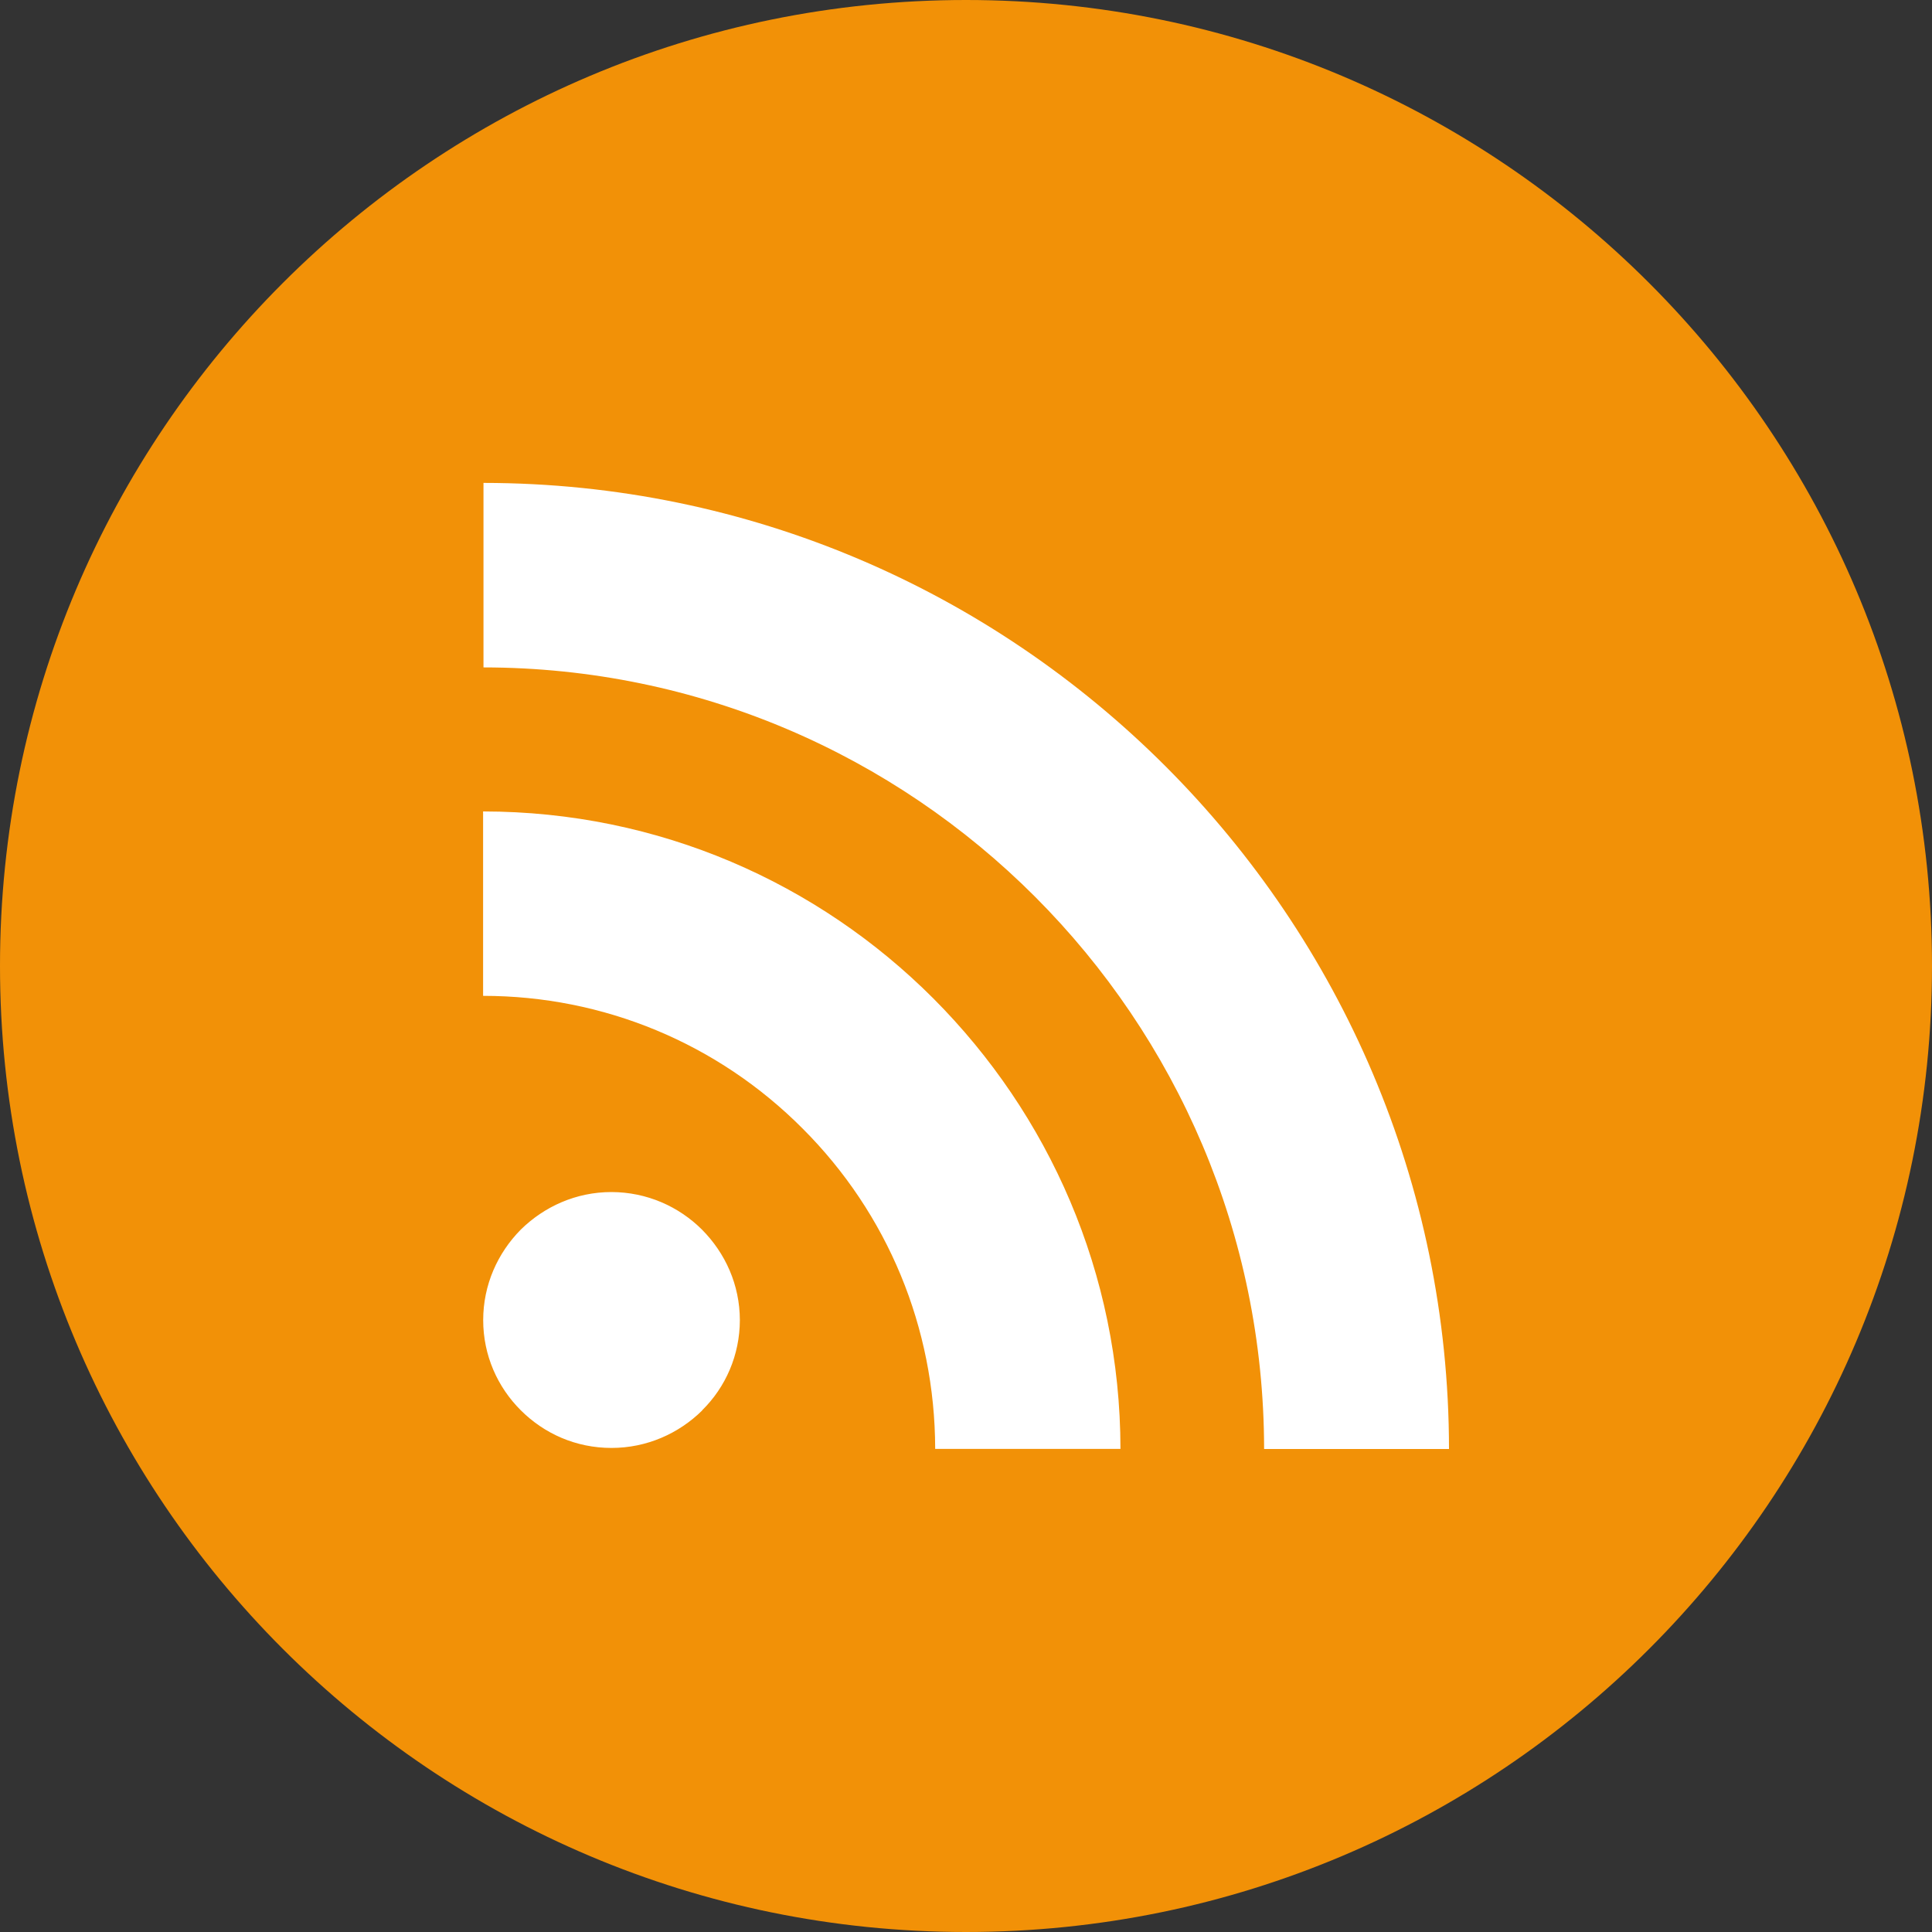 <?xml version="1.0" encoding="utf-8"?>
<!-- Generator: Adobe Illustrator 15.0.2, SVG Export Plug-In . SVG Version: 6.00 Build 0)

Sensational Fix Flat Social Icons
Author: Jorge Calvo García
Please read the license agreement.

 --><!DOCTYPE svg PUBLIC "-//W3C//DTD SVG 1.1//EN" "http://www.w3.org/Graphics/SVG/1.1/DTD/svg11.dtd">
<svg version="1.1" id="Ebene_1" xmlns="http://www.w3.org/2000/svg" xmlns:xlink="http://www.w3.org/1999/xlink" x="0px" y="0px"
	 width="20px" height="20px" viewBox="-0.225 -0.117 20 20" enable-background="new -0.225 -0.117 20 20" xml:space="preserve">
<rect x="-0.225" y="-0.117" width="20" height="20" fill="#333333" stroke="none"/>
<g>
	<path fill="#F29107" d="M9.775,19.883c5.523,0,10-4.479,10-10.001s-4.477-9.999-10-9.999s-10,4.476-10,9.999
		S4.252,19.883,9.775,19.883"/>
	<path id="RSS" fill="#FFFFFF" d="M7.042,12.612c0.242,0.244,0.391,0.571,0.392,0.937c-0.001,0.364-0.148,0.694-0.39,0.933
		l-0.001,0.003c-0.241,0.237-0.571,0.387-0.938,0.387c-0.368,0-0.697-0.148-0.939-0.39c-0.24-0.239-0.389-0.568-0.389-0.933
		s0.149-0.694,0.389-0.937l0,0c0.242-0.238,0.571-0.389,0.939-0.389C6.471,12.224,6.801,12.372,7.042,12.612z M7.042,12.612
		L7.042,12.612L7.042,12.612L7.042,12.612z M5.166,14.485v-0.003l0,0V14.485z M4.776,8.283v1.909c1.246,0,2.428,0.49,3.308,1.374
		c0.882,0.882,1.369,2.062,1.372,3.313l0,0v0.003h1.918c-0.002-1.819-0.741-3.464-1.937-4.663C8.243,9.023,6.596,8.284,4.776,8.283z
		 M4.78,4.882v1.91c4.456,0.003,8.077,3.631,8.081,8.091h1.914c-0.002-2.756-1.124-5.255-2.932-7.065
		C10.033,6.006,7.538,4.884,4.78,4.882z"/>
</g>
</svg>
